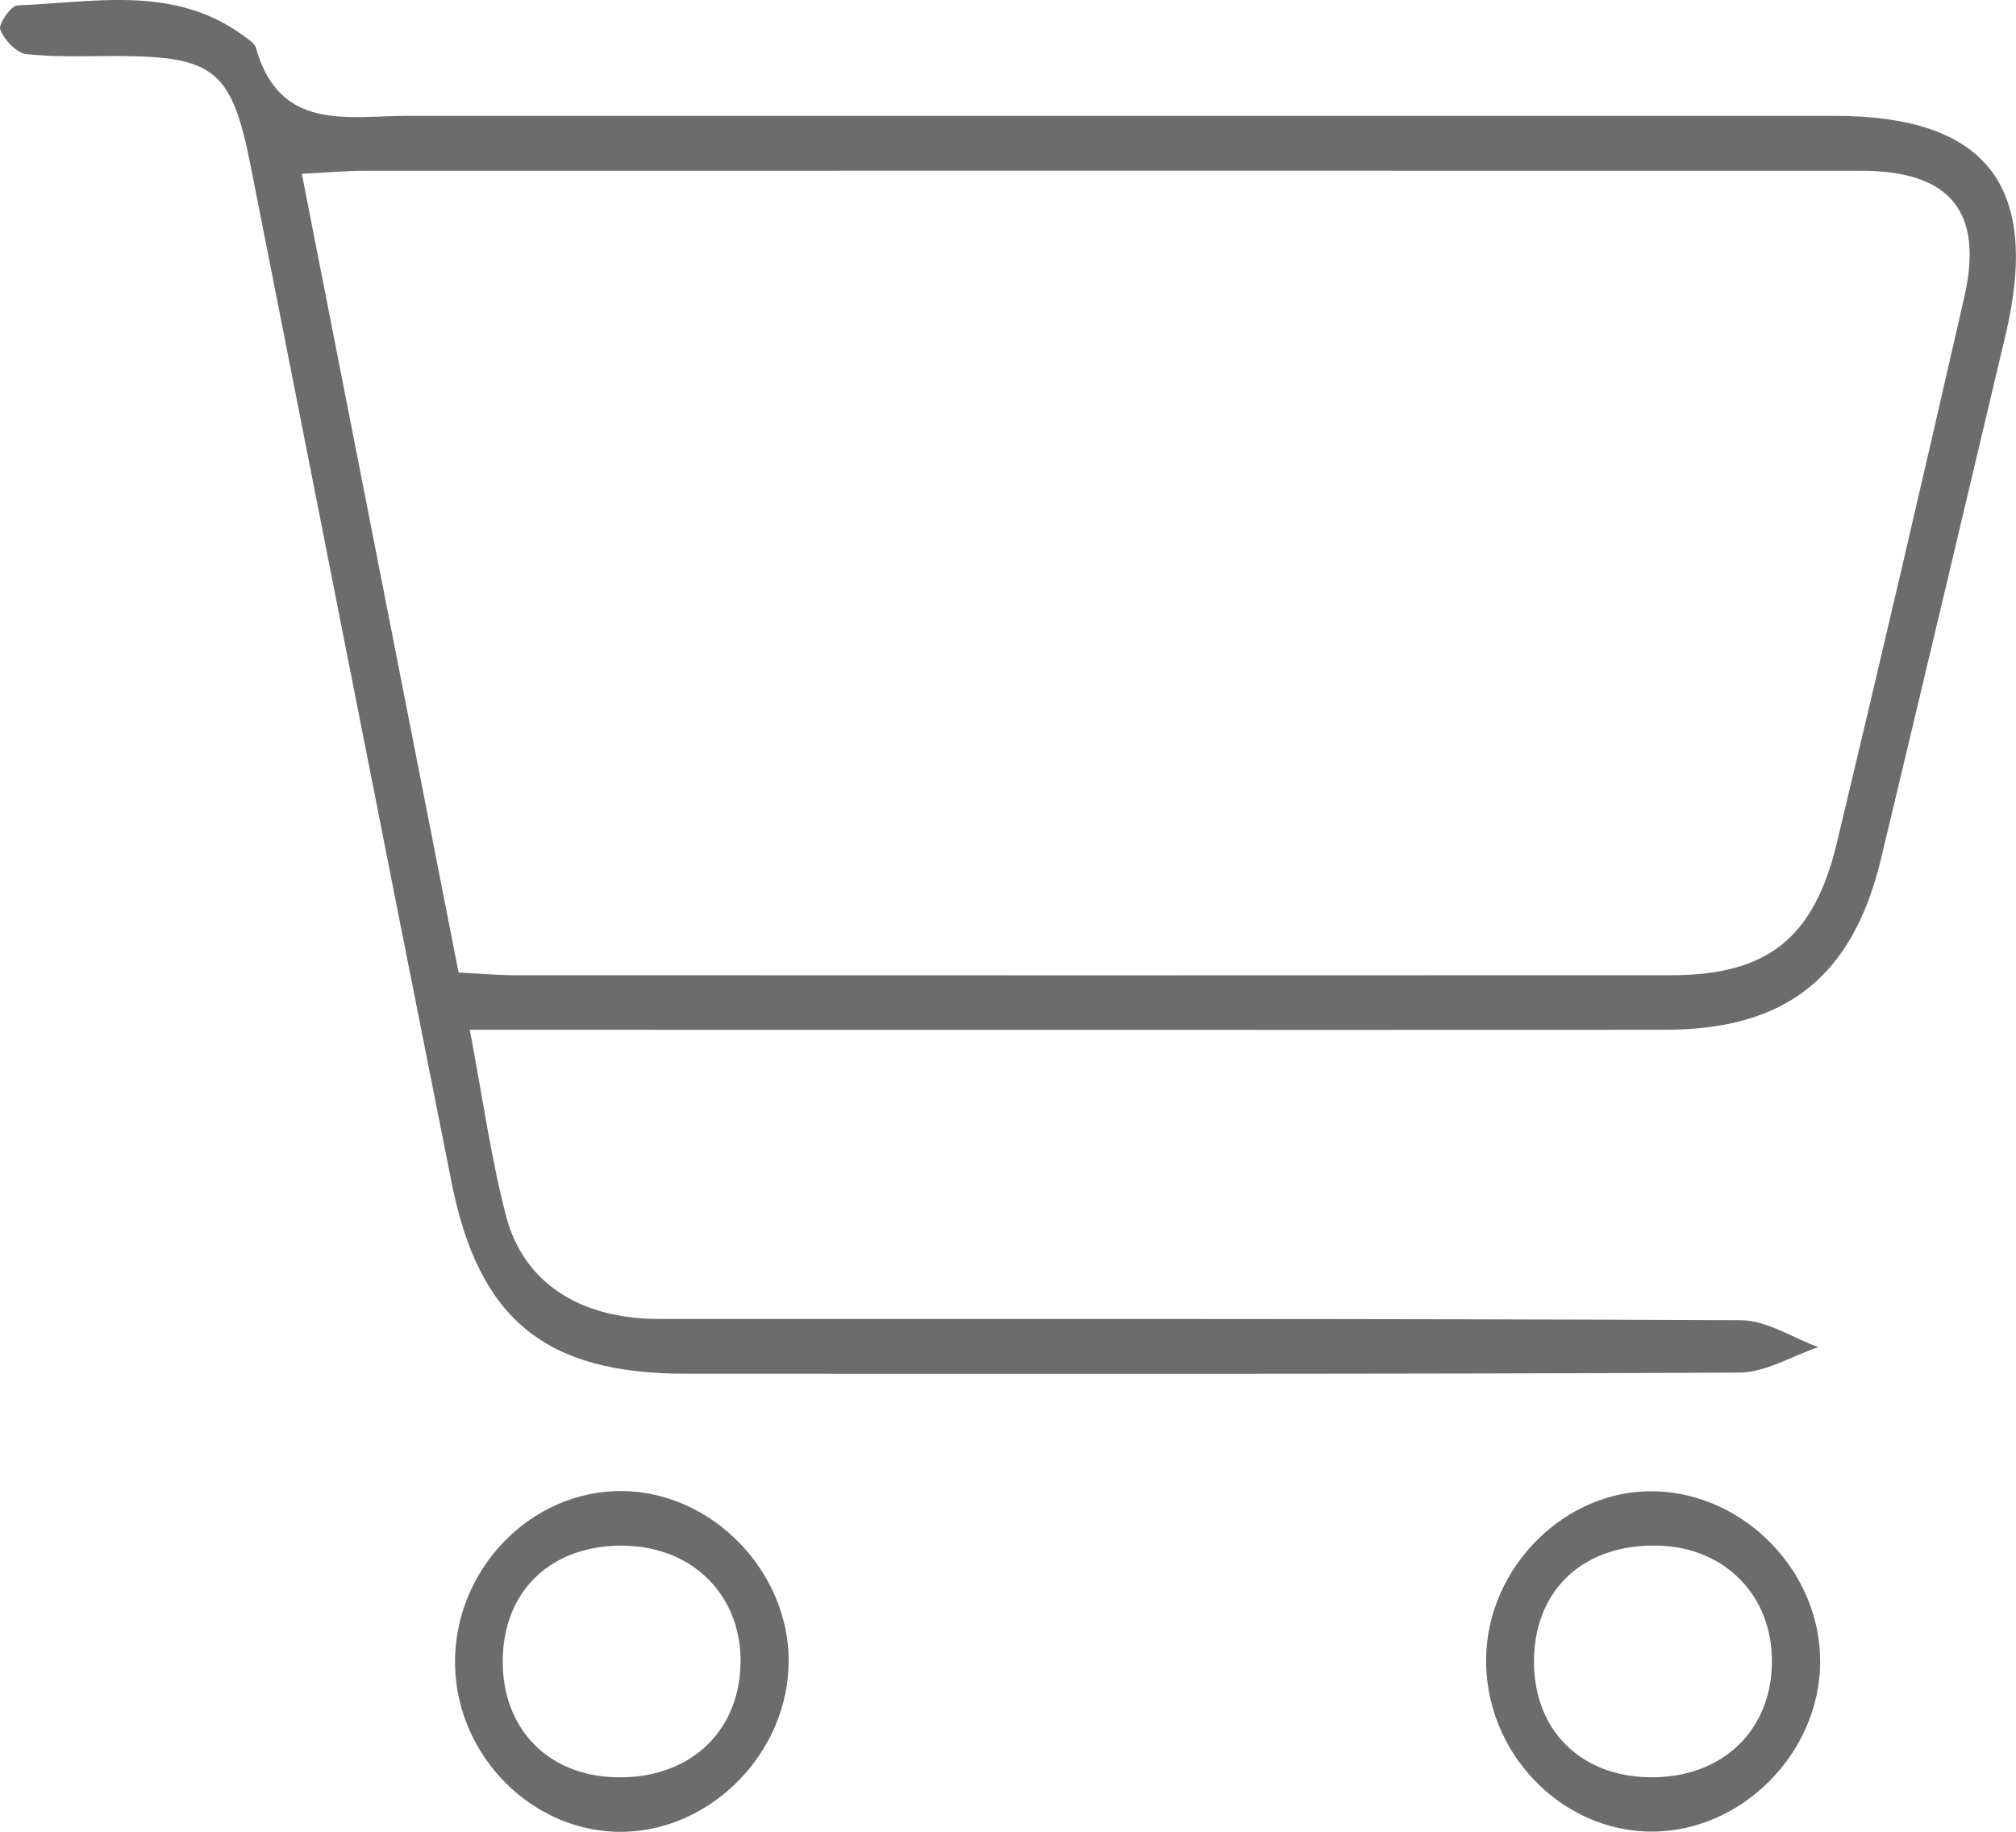 <?xml version="1.0" encoding="UTF-8"?><svg id="Warstwa_2" xmlns="http://www.w3.org/2000/svg" viewBox="0 0 175.93 159.87"><g id="Warstwa_1-2"><g><path fill="#6c6c6c" d="M41,89.89c1.1,5.81,1.83,11.08,3.15,16.19,1.52,5.87,6.45,9.02,13.32,9.03,31.48,.01,62.97-.04,94.45,.11,2.26,.01,4.51,1.53,6.76,2.35-2.3,.77-4.59,2.21-6.9,2.22-30.65,.15-61.3,.1-91.95,.1-12.21,0-18.04-4.71-20.42-16.68-5.88-29.56-11.69-59.13-17.53-88.7-1.65-8.36-3.15-9.6-11.62-9.62-2.66,0-5.35,.12-7.98-.17C1.42,4.61,.38,3.48,.02,2.59-.16,2.12,.95,.49,1.52,.47,8.25,.21,15.21-1.35,21.29,3.15c.4,.29,.94,.63,1.05,1.04,2.06,7.34,8,5.92,13.29,5.92,41.48,0,82.95,0,124.43,0,13.29,0,18.05,6.1,14.95,19.16-3.61,15.23-7.21,30.46-10.86,45.68-2.47,10.29-8.28,14.91-18.8,14.92-32.98,.03-65.96,0-98.95,0-1.63,0-3.26,0-5.41,0Zm-.97-5.01c1.91,.09,3.39,.23,4.86,.23,33.65,.01,67.3,.02,100.94,0,8.36,0,12.46-3.18,14.46-11.52,3.8-15.87,7.5-31.76,11.13-47.67,1.71-7.48-1.27-11.02-9.01-11.02-43.48-.01-86.95,0-130.43,0-1.73,0-3.46,.16-5.64,.27,4.61,23.49,9.1,46.35,13.68,69.71Z"/><path fill="#6c6c6c" d="M68.82,144.97c0,7.9-6.65,14.77-14.45,14.9-7.81,.13-14.53-6.55-14.66-14.59-.13-8.26,6.59-15.24,14.61-15.15,7.79,.08,14.5,6.94,14.51,14.84Zm-14.39-10.08c-6.31-.07-10.51,3.91-10.56,10.02-.04,5.95,3.93,10.05,9.87,10.2,6.28,.16,10.68-3.79,10.88-9.76,.2-5.99-4.08-10.38-10.2-10.45Z"/><path fill="#6c6c6c" d="M158.84,145.1c-.06,7.89-6.8,14.7-14.6,14.75-8.01,.05-14.71-6.94-14.55-15.2,.15-7.98,7.01-14.72,14.75-14.5,7.87,.22,14.46,7.07,14.4,14.94Zm-14.83,10.01c6.23,.07,10.57-4.03,10.62-10.03,.05-5.82-4.09-10.05-9.96-10.19-6.37-.15-10.64,3.72-10.8,9.78-.16,6.16,3.93,10.37,10.13,10.44Z"/></g></g></svg>
